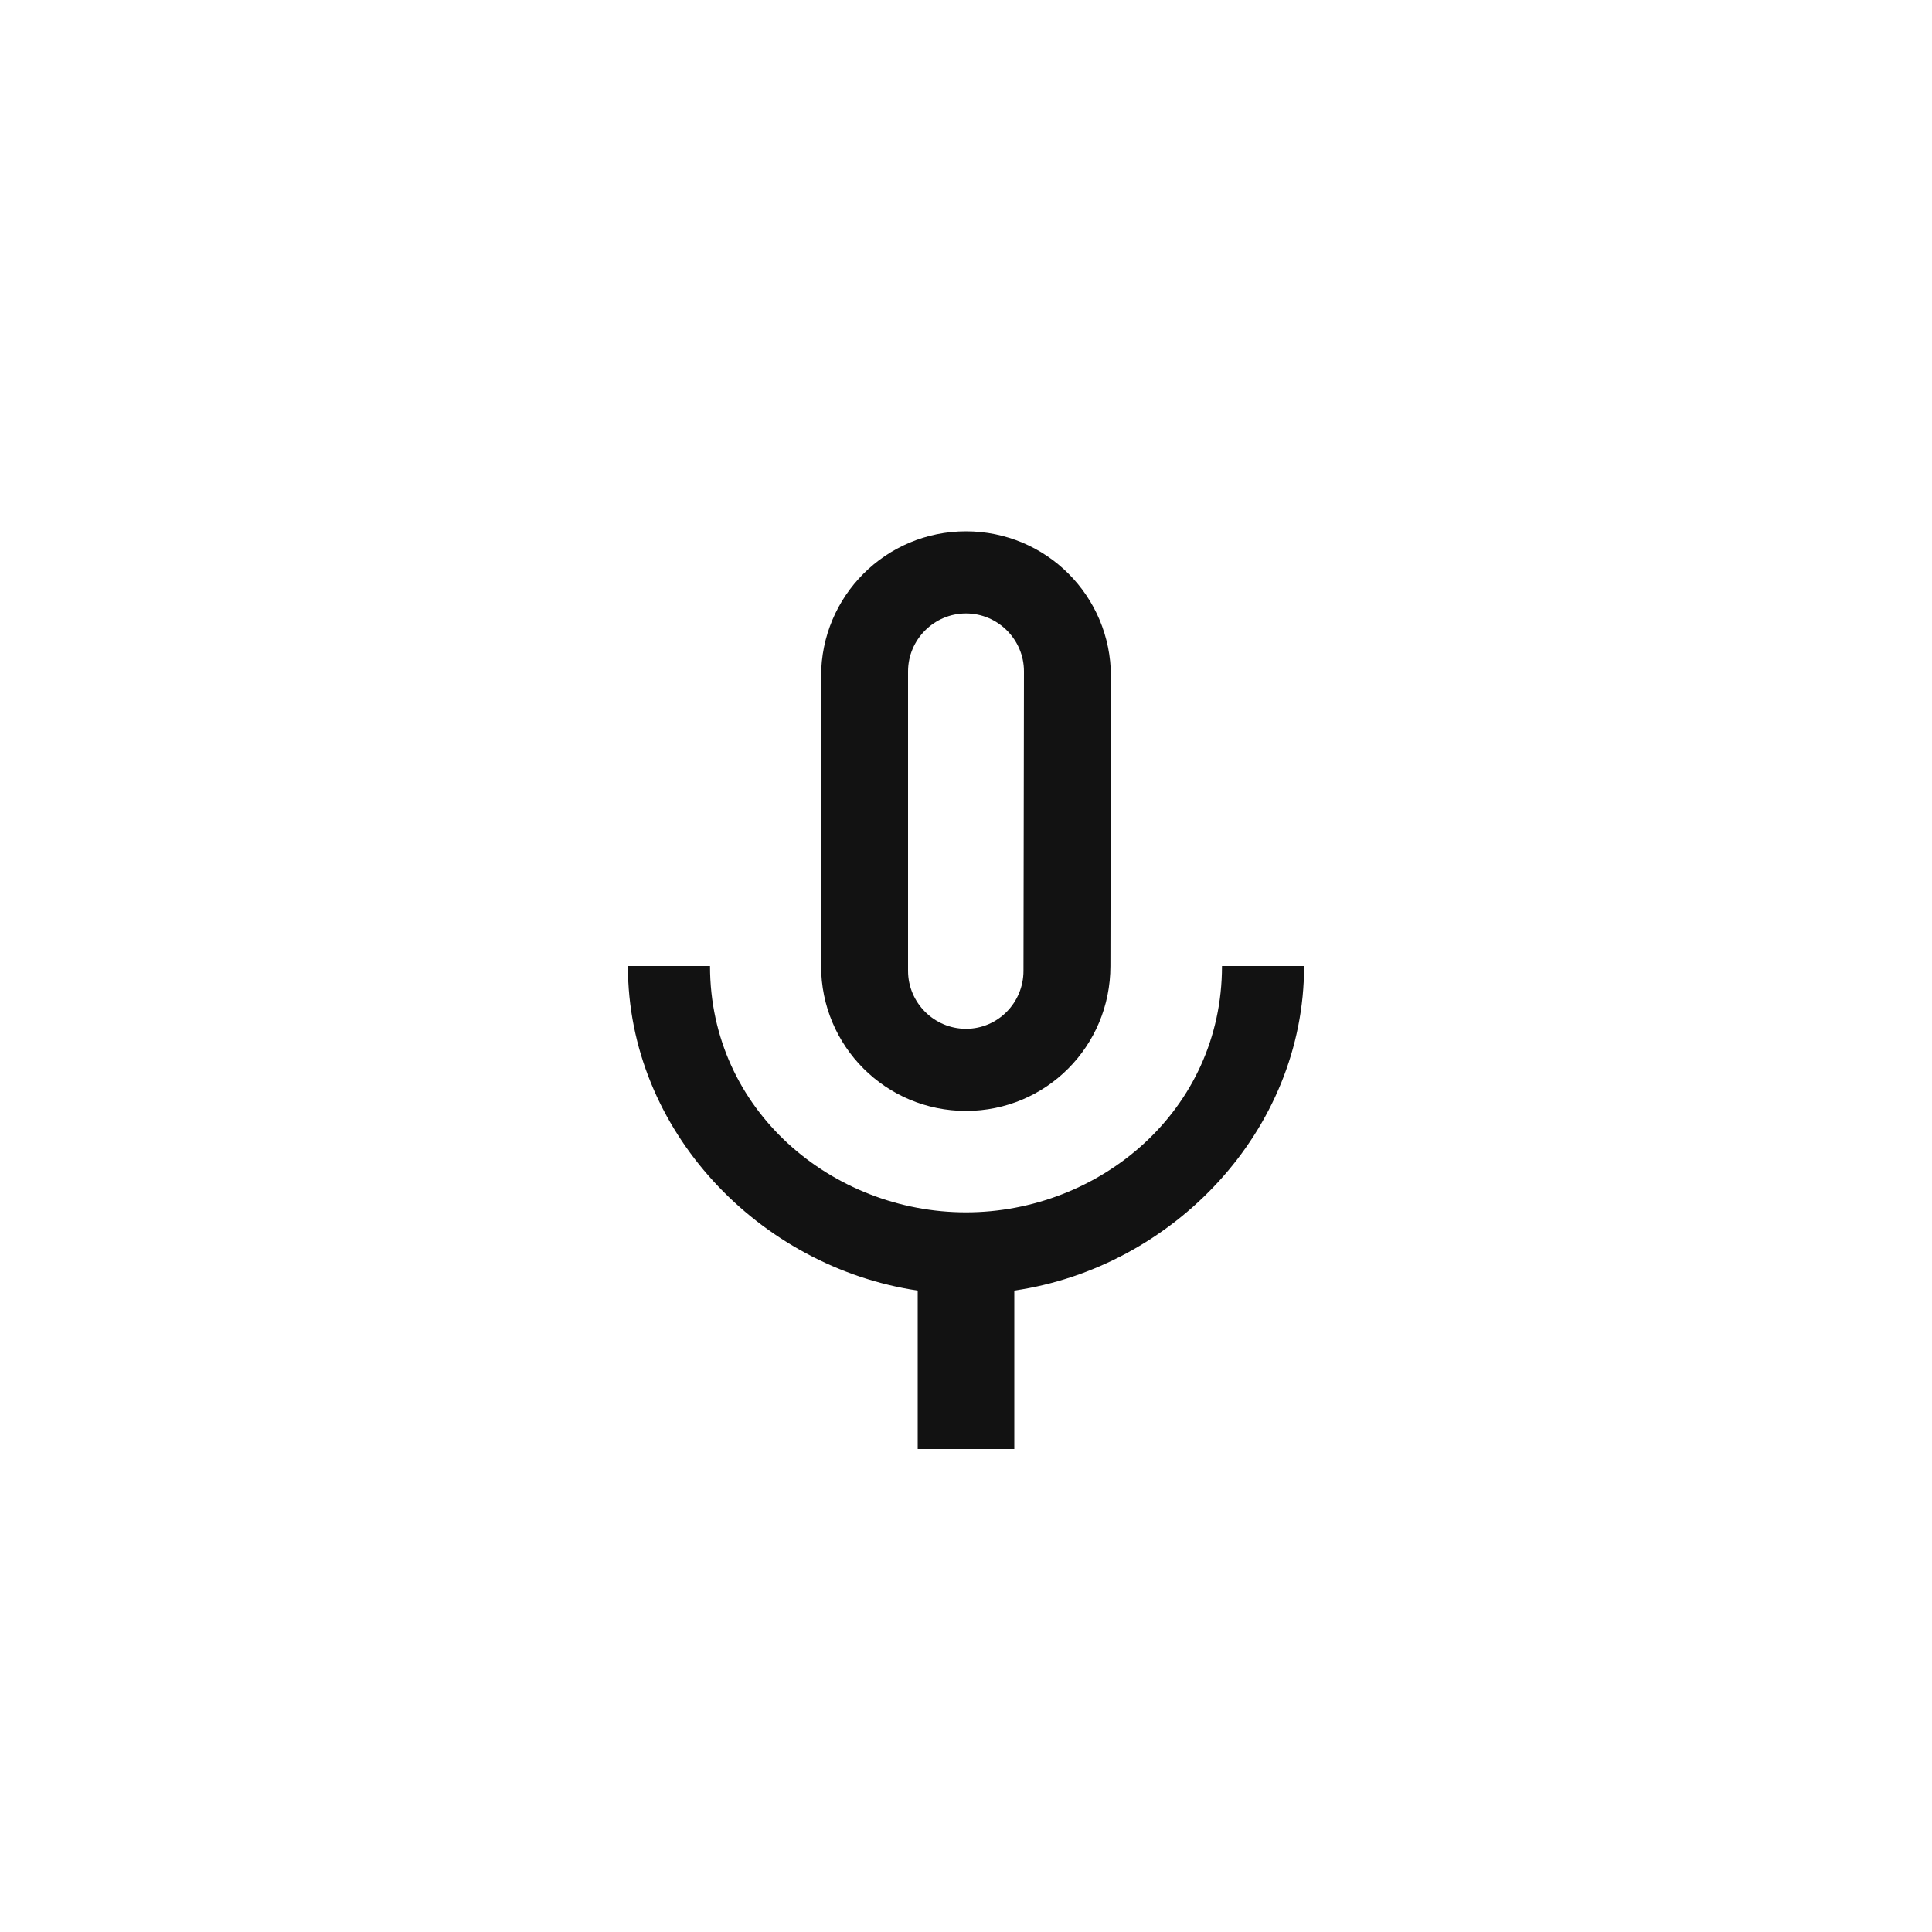 <svg xmlns="http://www.w3.org/2000/svg" width="40" height="40" viewBox="0 0 40 40">
  <g fill="none" fill-rule="evenodd">
    <polygon points="0 0 24 0 24 24 0 24"/>
    <path transform="translate(8 8)" fill="#121212" d="M12,15 C13.66,15 14.99,13.66 14.99,12 L15,6 C15,4.34 13.66,3 12,3 C10.34,3 9,4.34 9,6 L9,12 C9,13.66 10.34,15 12,15 Z M10.8,5.9 C10.8,5.24 11.34,4.7 12,4.7 C12.66,4.7 13.2,5.24 13.2,5.9 L13.19,12.1 C13.19,12.76 12.66,13.3 12,13.3 C11.34,13.3 10.8,12.76 10.8,12.1 L10.8,5.9 Z M17.3,12 C17.3,15 14.76,17.1 12,17.1 C9.24,17.1 6.7,15 6.7,12 L5,12 C5,15.41 7.72,18.23 11,18.72 L11,22 L13,22 L13,18.72 C16.28,18.24 19,15.42 19,12 L17.3,12 Z"/>
  </g>
</svg>
